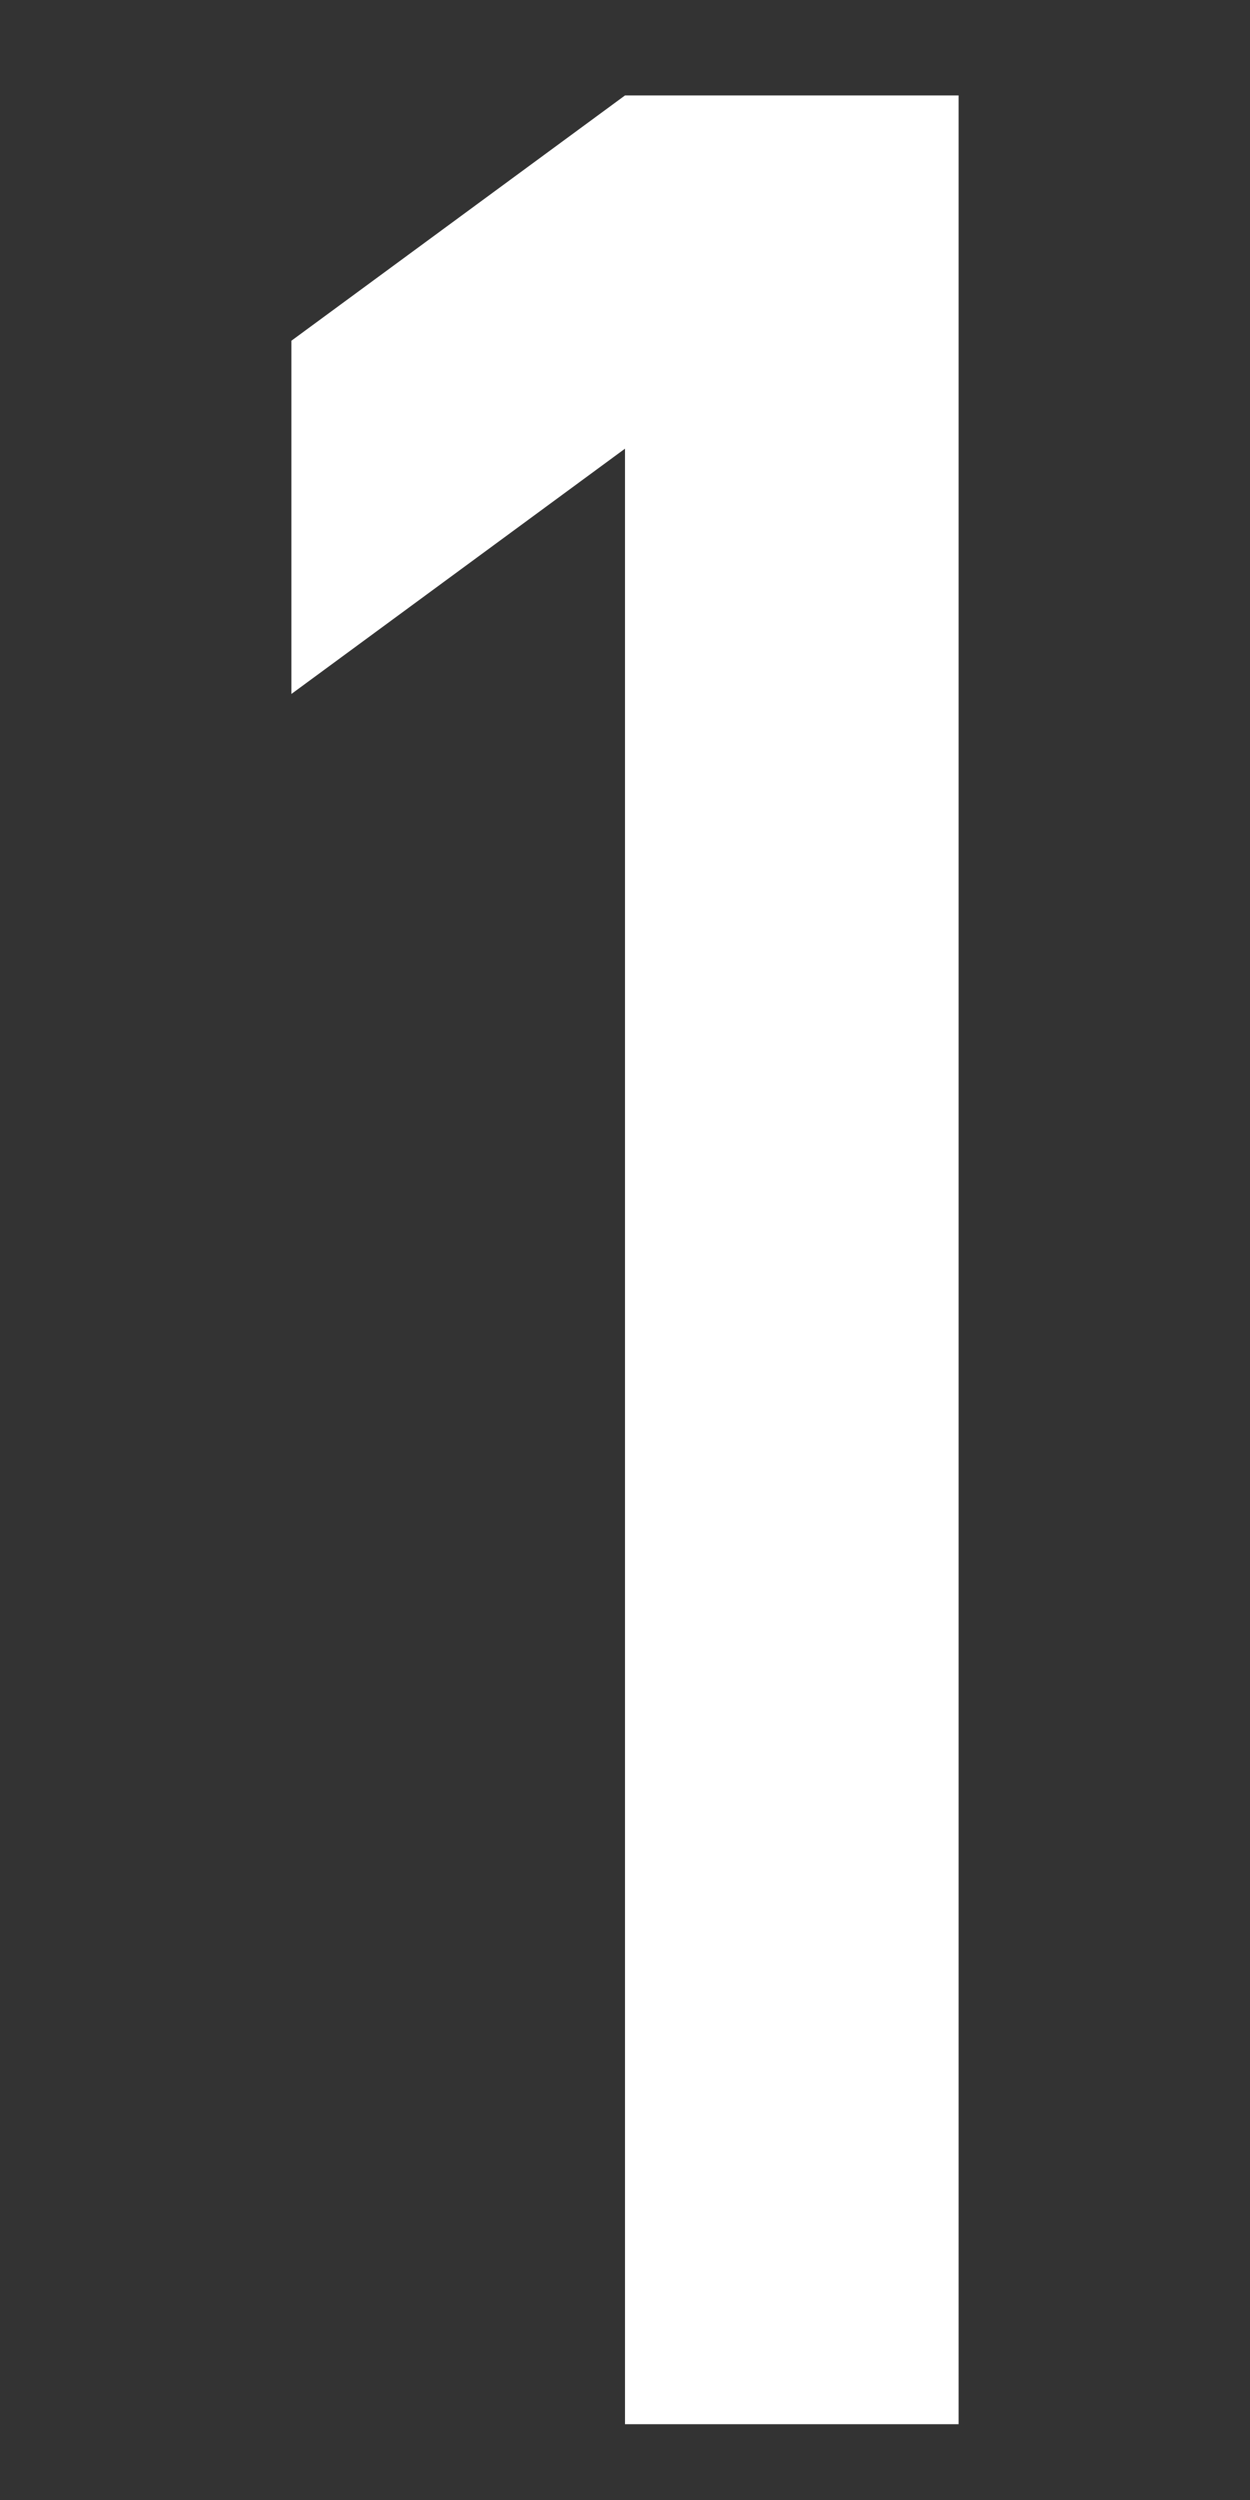 <?xml version="1.0" encoding="utf-8"?>
<!-- Generator: Adobe Illustrator 15.1.0, SVG Export Plug-In  -->
<!DOCTYPE svg PUBLIC "-//W3C//DTD SVG 1.1//EN" "http://www.w3.org/Graphics/SVG/1.1/DTD/svg11.dtd">
<svg version="1.1"
	 xmlns="http://www.w3.org/2000/svg" xmlns:xlink="http://www.w3.org/1999/xlink" xmlns:a="http://ns.adobe.com/AdobeSVGViewerExtensions/3.0/"
	 x="0px" y="0px" width="17px" height="34px" viewBox="-3.963 -1.298 17 34" enable-background="new -3.963 -1.298 17 34"
	 xml:space="preserve">
<rect x="-3.963" y="-1.298" width="17" height="34" fill="#333333" stroke="none"/>
<defs>
</defs>
<g>
	<g>
		<g>
			<g>
				<path fill="#FFFFFF" d="M4.537,31.671V4.804L0,8.14V3.336L4.537,0h4.537v31.671H4.537z"/>
			</g>
		</g>
	</g>
</g>
</svg>
